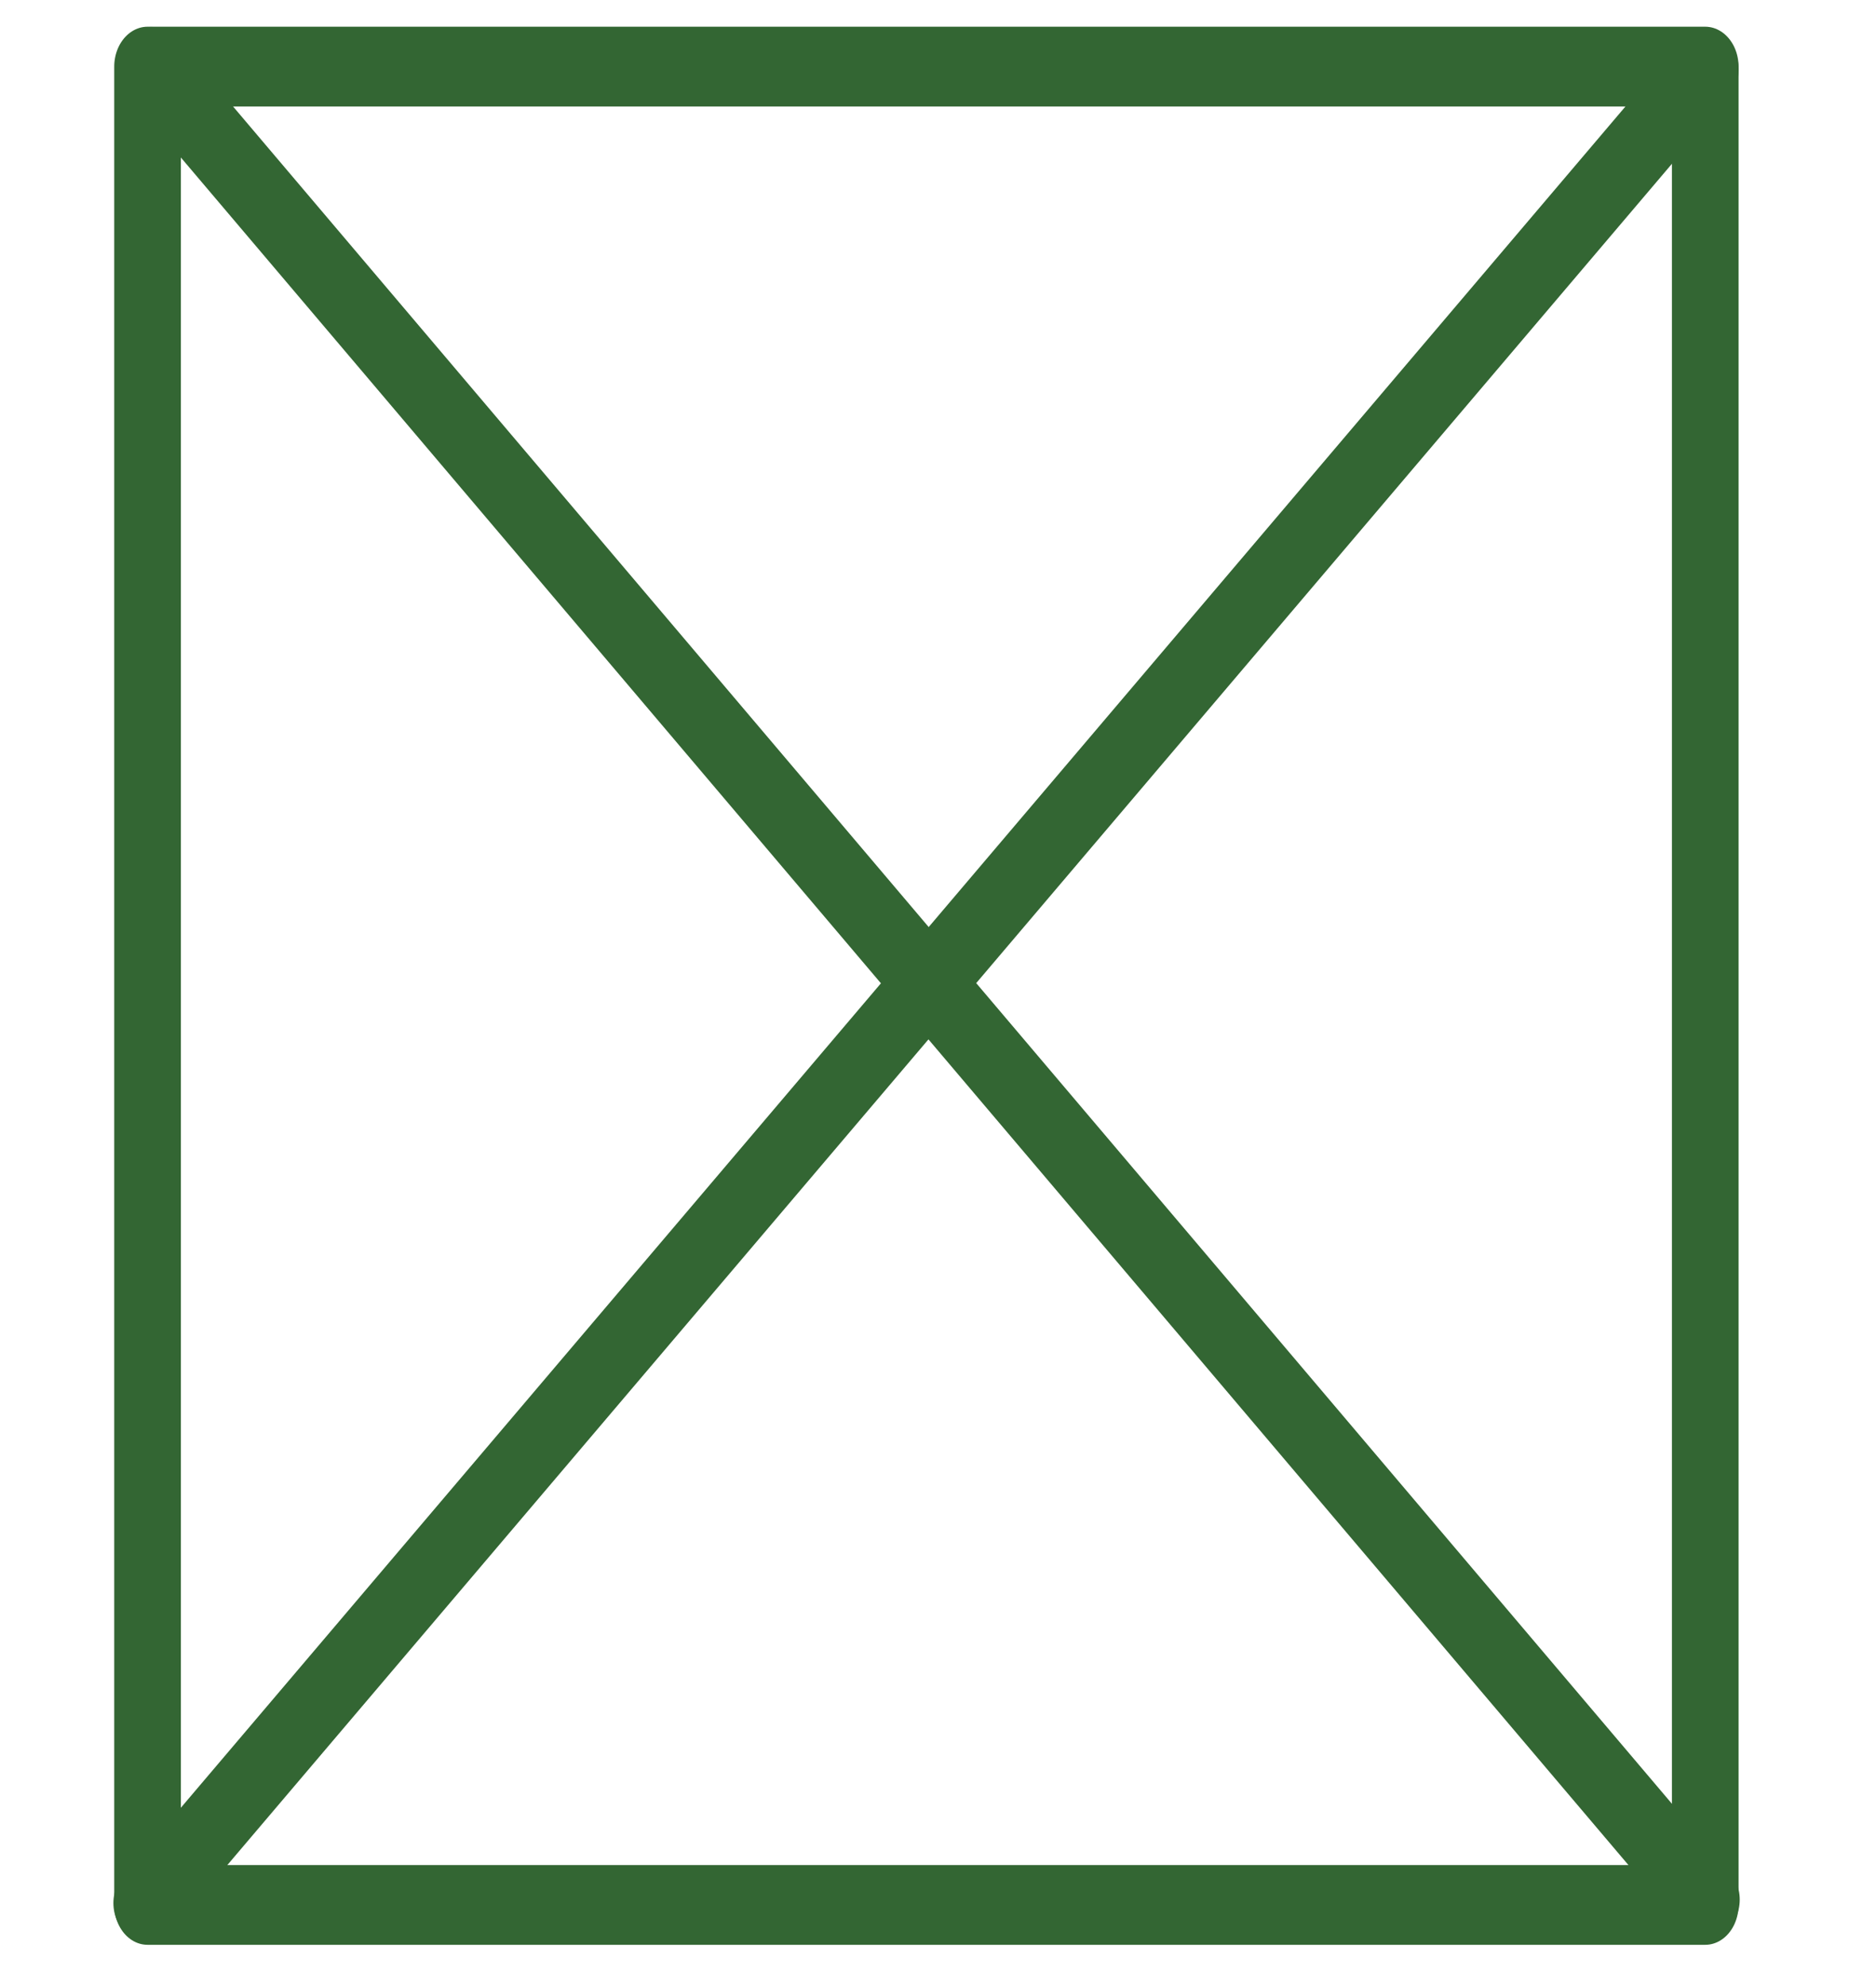 <?xml version="1.0" encoding="UTF-8" standalone="no"?>
<!DOCTYPE svg PUBLIC "-//W3C//DTD SVG 1.1//EN" "http://www.w3.org/Graphics/SVG/1.1/DTD/svg11.dtd">
<svg width="100%" height="100%" viewBox="0 0 51 54" version="1.1" xmlns="http://www.w3.org/2000/svg" xmlns:xlink="http://www.w3.org/1999/xlink" xml:space="preserve" xmlns:serif="http://www.serif.com/" style="fill-rule:evenodd;clip-rule:evenodd;stroke-linecap:round;stroke-linejoin:round;stroke-miterlimit:1.5;">
    <g transform="matrix(1.078,0,0,1.291,-14.356,-32.096)">
        <rect x="17.038" y="26.264" width="39.283" height="38.717" style="fill:none;stroke:rgb(51,102,51);stroke-width:1.68px;"/>
    </g>
    <g transform="matrix(1.083,0,0,1.239,-3.125,-6.17)">
        <g transform="matrix(1,0,0,1,-9,-9)">
            <path d="M15.679,15.431L54.696,55.667" style="fill:none;stroke:rgb(51,102,51);stroke-width:1.72px;"/>
        </g>
        <g transform="matrix(0.996,0,0,0.996,-8.92,-8.646)">
            <path d="M15.571,55.61L54.811,15.21" style="fill:none;stroke:rgb(51,102,51);stroke-width:1.72px;"/>
        </g>
    </g>
</svg>
